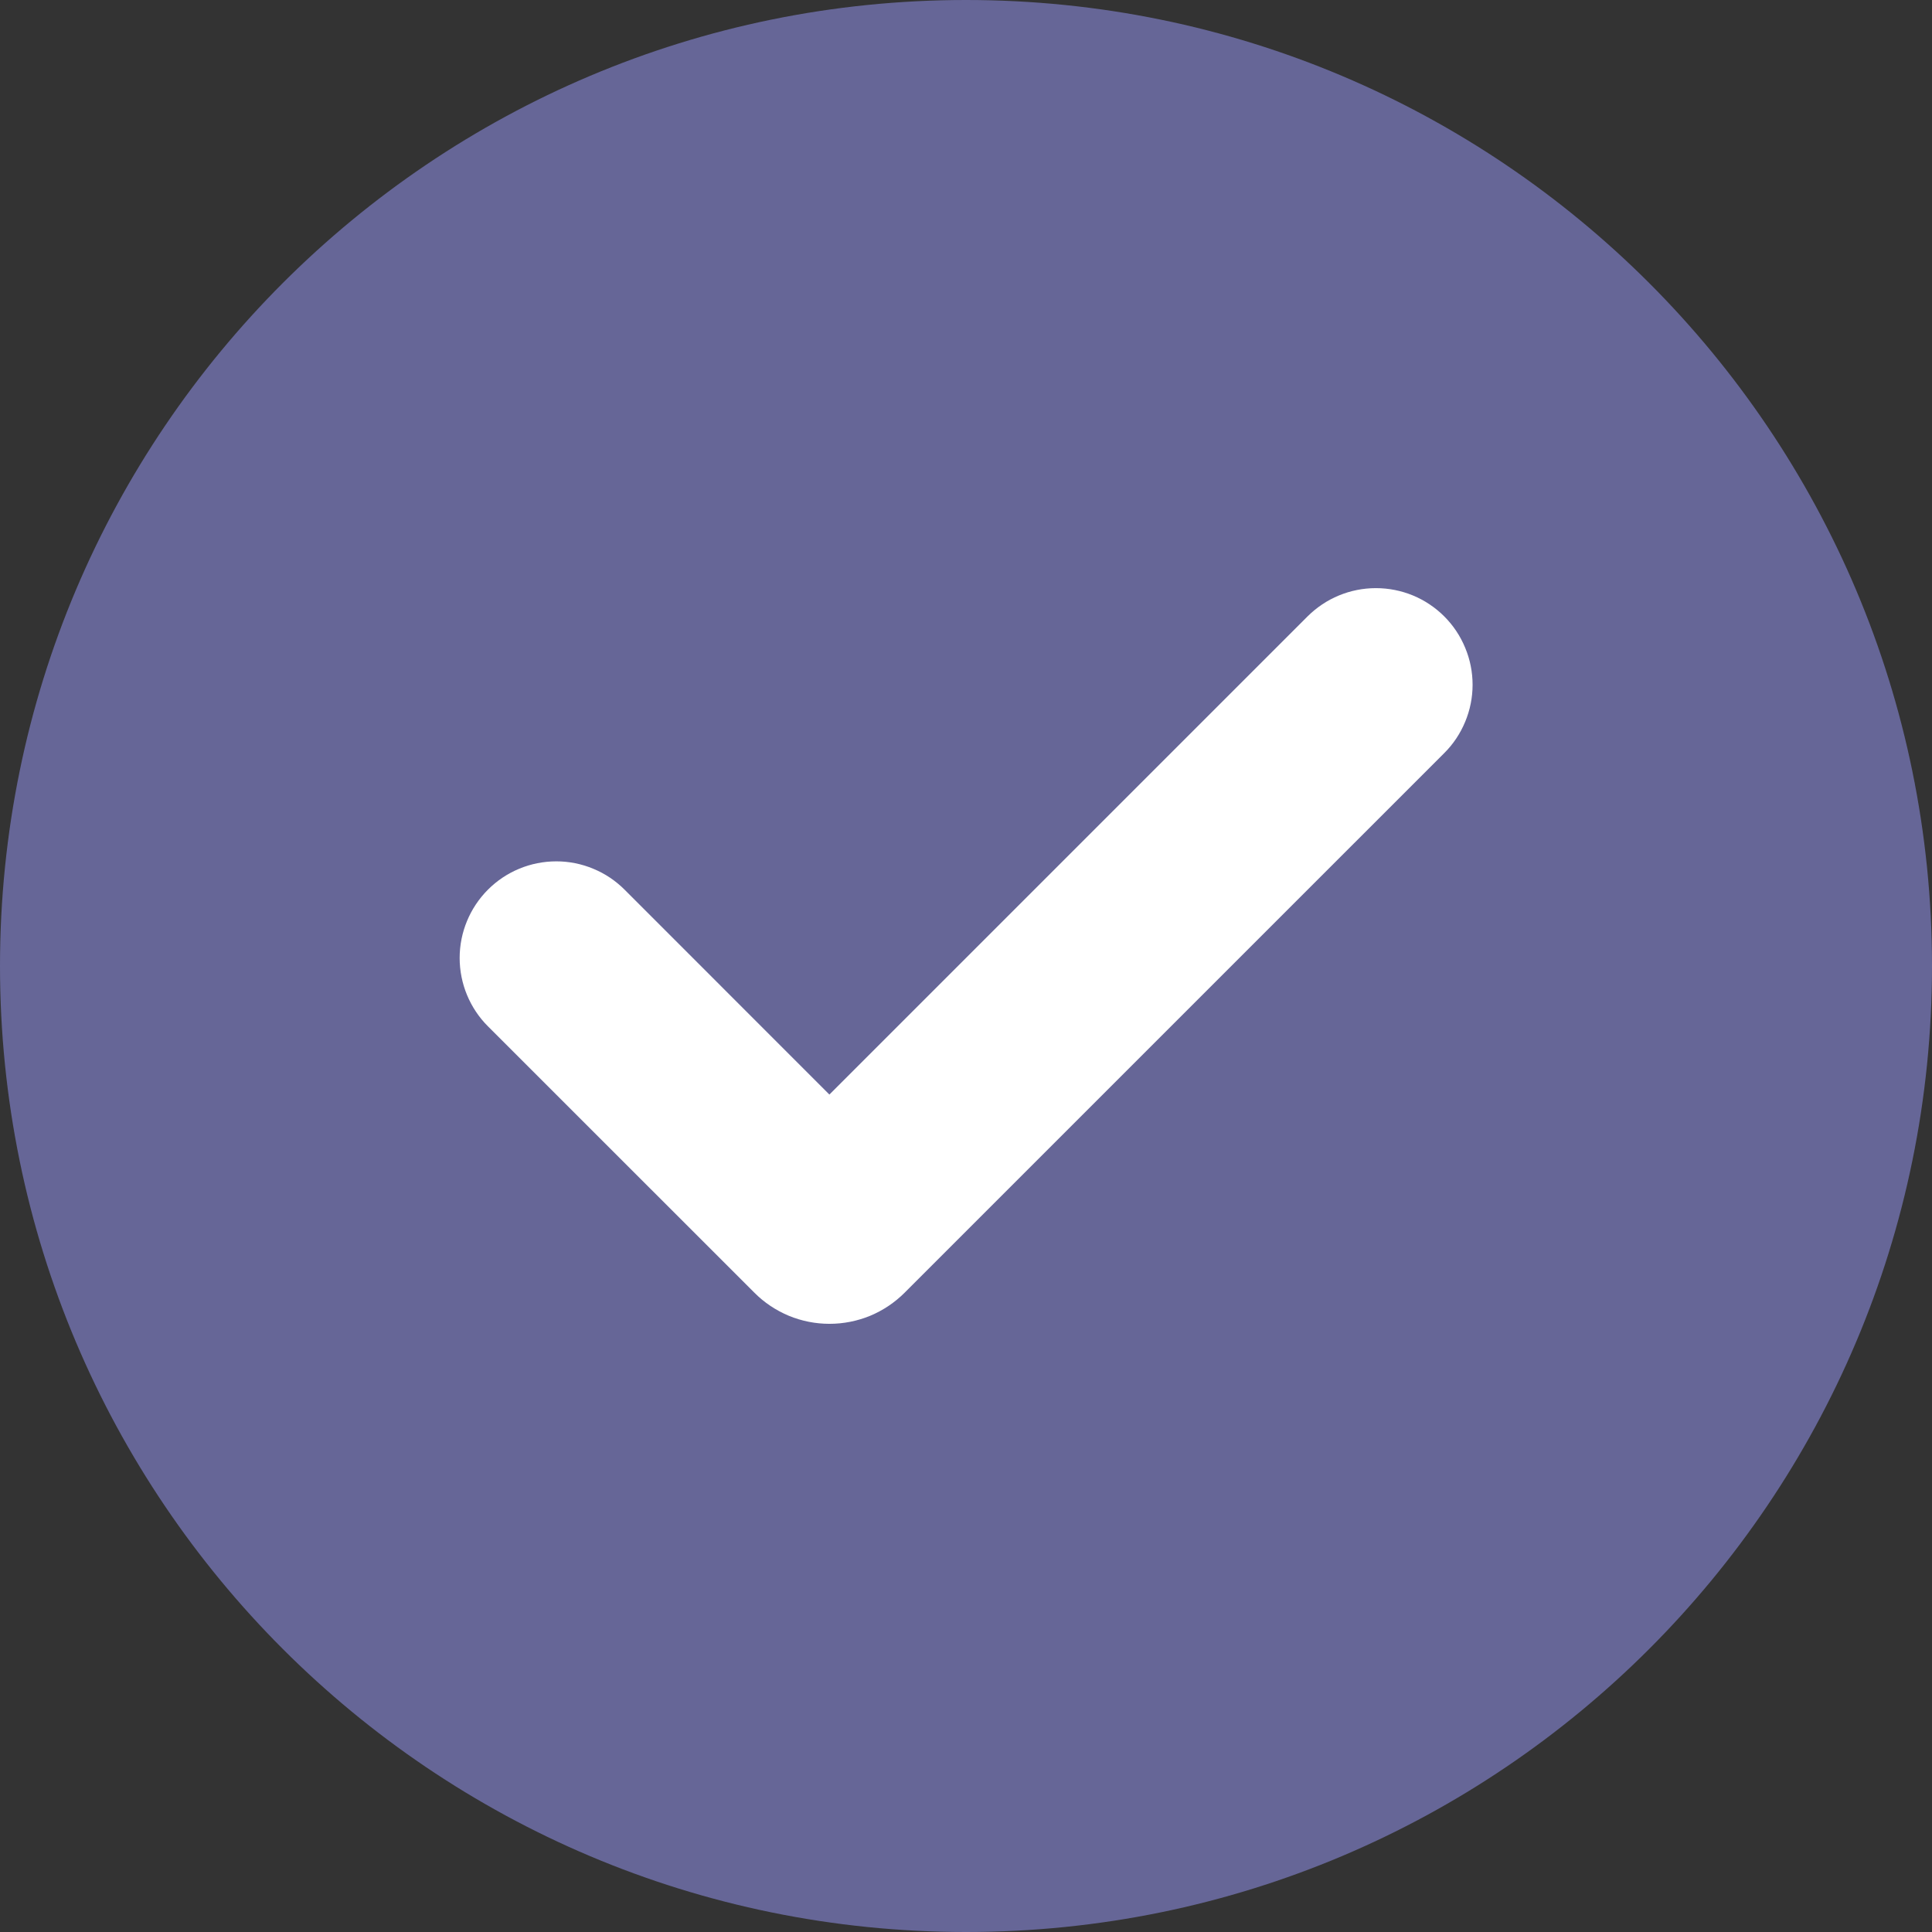 <svg xmlns="http://www.w3.org/2000/svg" width="24" height="24" viewBox="0 0 24 24" fill="none"><rect x="0" y="0" width="24" height="24" fill="#333333" stroke="none"/><path d="M12 0C18.628 0 24 5.372 24 12C24 18.628 18.628 24 12 24C5.372 24 0 18.628 0 12C0 5.372 5.372 0 12 0Z" fill="#666697"></path><path d="M16.243 7.657L10.303 13.597L7.759 11.052C7.648 10.941 7.516 10.852 7.37 10.792C7.224 10.731 7.068 10.7 6.911 10.7C6.592 10.7 6.287 10.826 6.062 11.051C5.837 11.276 5.71 11.582 5.71 11.9C5.71 12.218 5.836 12.524 6.061 12.749L9.371 16.058C9.493 16.181 9.639 16.278 9.799 16.345C9.959 16.411 10.131 16.445 10.304 16.445C10.478 16.445 10.649 16.411 10.81 16.345C10.97 16.278 11.115 16.181 11.238 16.058L17.941 9.355C18.053 9.244 18.141 9.111 18.201 8.966C18.262 8.82 18.293 8.664 18.293 8.506C18.293 8.349 18.262 8.192 18.201 8.047C18.141 7.901 18.053 7.769 17.941 7.657C17.83 7.546 17.697 7.457 17.552 7.397C17.406 7.337 17.25 7.306 17.092 7.306C16.934 7.306 16.778 7.337 16.633 7.397C16.487 7.457 16.355 7.546 16.243 7.657Z" fill="white"></path></svg>